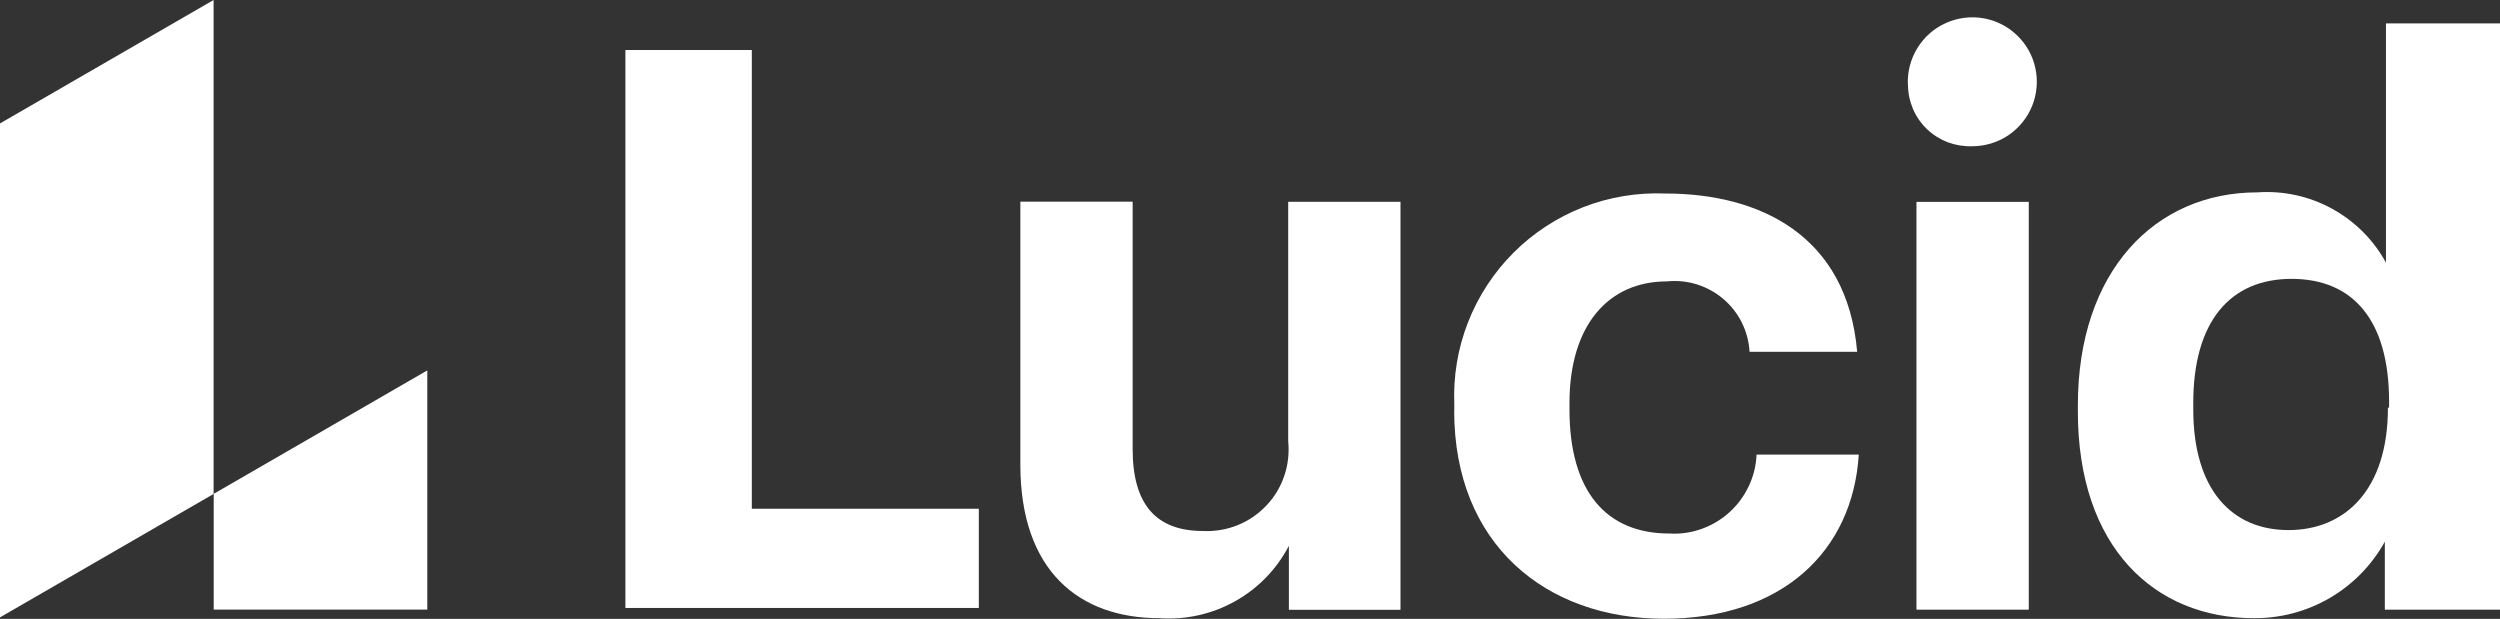 <?xml version="1.0" encoding="UTF-8"?>
<svg id="Calque_2" data-name="Calque 2" xmlns="http://www.w3.org/2000/svg" viewBox="0 0 217.94 53.95">
  <rect x="0" y="0" width="217.94" height="53.95" fill="#333333" stroke="none"/>
  <defs>
    <style>
      .cls-1 {
        fill: #fff;
      }
    </style>
  </defs>
  <g id="Logo_design" data-name="Logo design">
    <g>
      <path class="cls-1" d="M18.62,0L0,10.76v43.06l18.62-10.76V0Z"/>
      <path class="cls-1" d="M37.25,53.15v-20.86l-18.62,10.76v10.09h18.62Z"/>
      <path class="cls-1" d="M54.52,4.36h11.02v39.99h19.79v8.65h-30.81V4.36Z"/>
      <path class="cls-1" d="M88.95,40.5v-22.92h9.79v21.57c0,4.82,2.04,7.14,6.13,7.14,1.02.05,2.05-.12,3-.5.95-.38,1.81-.96,2.52-1.71.71-.74,1.24-1.63,1.57-2.6.33-.97.44-2,.34-3.02v-20.87h9.79v35.57h-9.73v-5.58c-1.06,2.04-2.69,3.72-4.7,4.84-2,1.12-4.29,1.63-6.59,1.47-6.95,0-12.12-4.07-12.12-13.39Z"/>
      <path class="cls-1" d="M126.78,35.82v-.55c-.1-2.44.3-4.88,1.19-7.16.89-2.28,2.24-4.35,3.97-6.08,1.73-1.73,3.8-3.08,6.08-3.97,2.28-.89,4.72-1.29,7.16-1.19,8.18,0,15.84,3.6,16.72,13.8h-9.38c-.05-.88-.28-1.75-.67-2.54-.39-.79-.94-1.49-1.62-2.07-.67-.57-1.45-1-2.3-1.27-.84-.26-1.73-.35-2.61-.26-5.11,0-8.5,3.82-8.5,10.61v.55c0,7.14,3.19,10.82,8.71,10.82.95.06,1.91-.08,2.8-.4.9-.32,1.73-.81,2.43-1.45.71-.64,1.28-1.41,1.69-2.28.41-.86.64-1.8.68-2.75h8.91c-.53,8.42-6.67,14.31-16.99,14.31s-18.28-6.52-18.28-18.13Z"/>
      <path class="cls-1" d="M166.32,7.38c-.05-1.12.24-2.23.83-3.19.59-.96,1.45-1.72,2.48-2.18,1.02-.46,2.16-.61,3.27-.42,1.11.19,2.13.71,2.94,1.49.81.78,1.37,1.78,1.6,2.88.23,1.1.13,2.24-.29,3.28-.42,1.04-1.15,1.93-2.08,2.56-.93.62-2.03.95-3.16.95-.72.02-1.44-.1-2.12-.35-.67-.26-1.29-.65-1.81-1.15s-.94-1.1-1.22-1.77-.43-1.38-.43-2.1ZM167.07,17.6h9.79v35.55h-9.79V17.6Z"/>
      <path class="cls-1" d="M181.14,35.88v-.55c0-11.69,6.73-18.56,15.64-18.56,2.26-.16,4.52.33,6.51,1.42,1.99,1.09,3.63,2.72,4.71,4.71V2.04h9.94v51.11h-10.04v-5.93c-1.13,2.04-2.78,3.73-4.8,4.91-2.01,1.17-4.3,1.78-6.63,1.76-8.63,0-15.33-6.17-15.33-18.01ZM208.27,35.53v-.53c0-7.07-3.13-10.69-8.5-10.69s-8.57,3.74-8.57,10.82v.55c0,7.07,3.41,10.53,8.3,10.53s8.67-3.46,8.67-10.67h.1Z"/>
    </g>
  </g>
</svg>